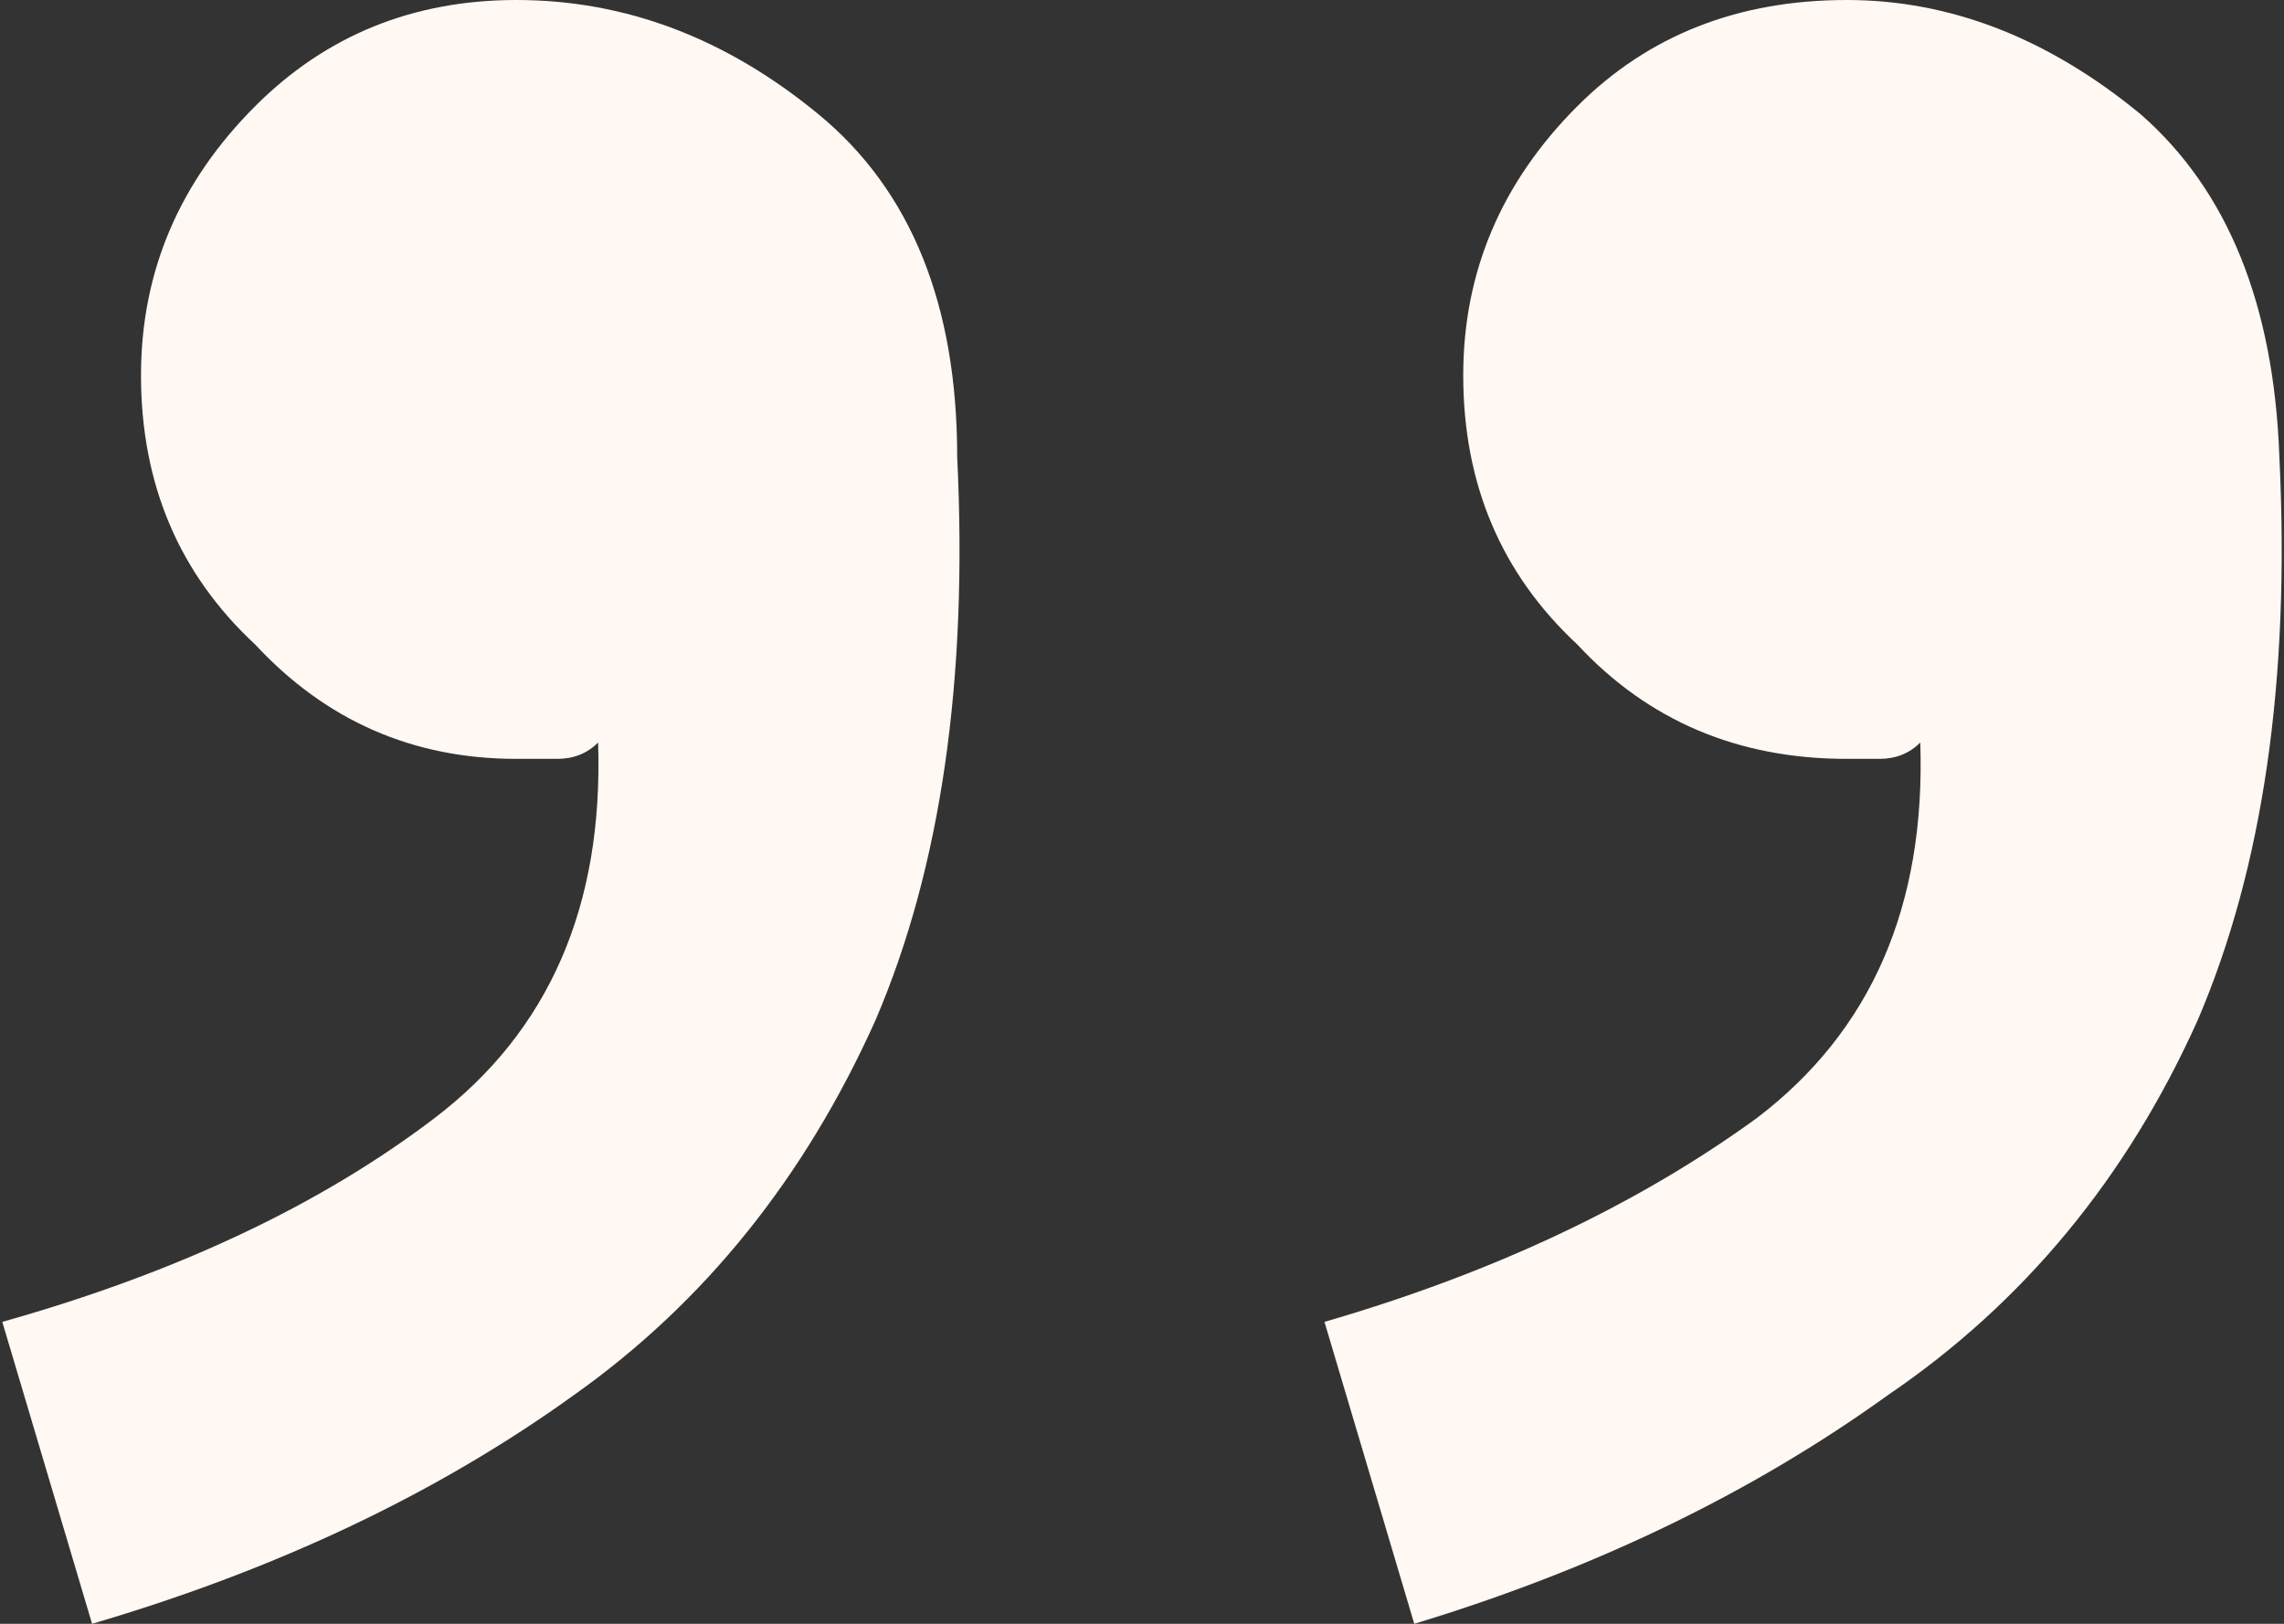 <svg width="45" height="32" viewBox="0 0 45 32" fill="none" xmlns="http://www.w3.org/2000/svg">
<rect x="0" y="0" width="45" height="32" fill="#333333" stroke="none"/>
<path d="M36.386 14.955C34.242 14.955 32.474 14.204 31.08 12.704C29.579 11.31 28.829 9.541 28.829 7.397C28.829 5.36 29.579 3.591 31.08 2.09C32.474 0.697 34.242 9.68951e-07 36.386 1.15676e-06C38.423 1.33519e-06 40.353 0.75 42.175 2.251C43.891 3.752 44.802 6.003 44.909 9.005C45.123 13.4 44.587 17.099 43.301 20.101C41.907 23.209 39.871 25.675 37.191 27.497C34.511 29.427 31.402 30.928 27.864 32L26.095 26.05C29.418 25.085 32.259 23.745 34.618 22.03C36.869 20.315 37.941 17.849 37.834 14.633C37.619 14.848 37.351 14.955 37.03 14.955C36.708 14.955 36.494 14.955 36.386 14.955ZM10.175 14.955C8.139 14.955 6.423 14.204 5.03 12.704C3.529 11.31 2.778 9.541 2.778 7.397C2.778 5.36 3.529 3.591 5.03 2.09C6.423 0.697 8.139 -1.31768e-06 10.175 -1.13926e-06C12.319 -9.51444e-07 14.303 0.75 16.125 2.251C17.948 3.752 18.859 6.003 18.859 9.005C19.073 13.4 18.537 17.099 17.251 20.101C15.857 23.209 13.874 25.675 11.301 27.497C8.621 29.427 5.459 30.928 1.814 32L0.045 26.05C3.475 25.085 6.316 23.745 8.567 22.03C10.819 20.315 11.891 17.849 11.784 14.633C11.569 14.848 11.301 14.955 10.979 14.955C10.658 14.955 10.39 14.955 10.175 14.955Z" fill="#FFF8F3"/>
</svg>
